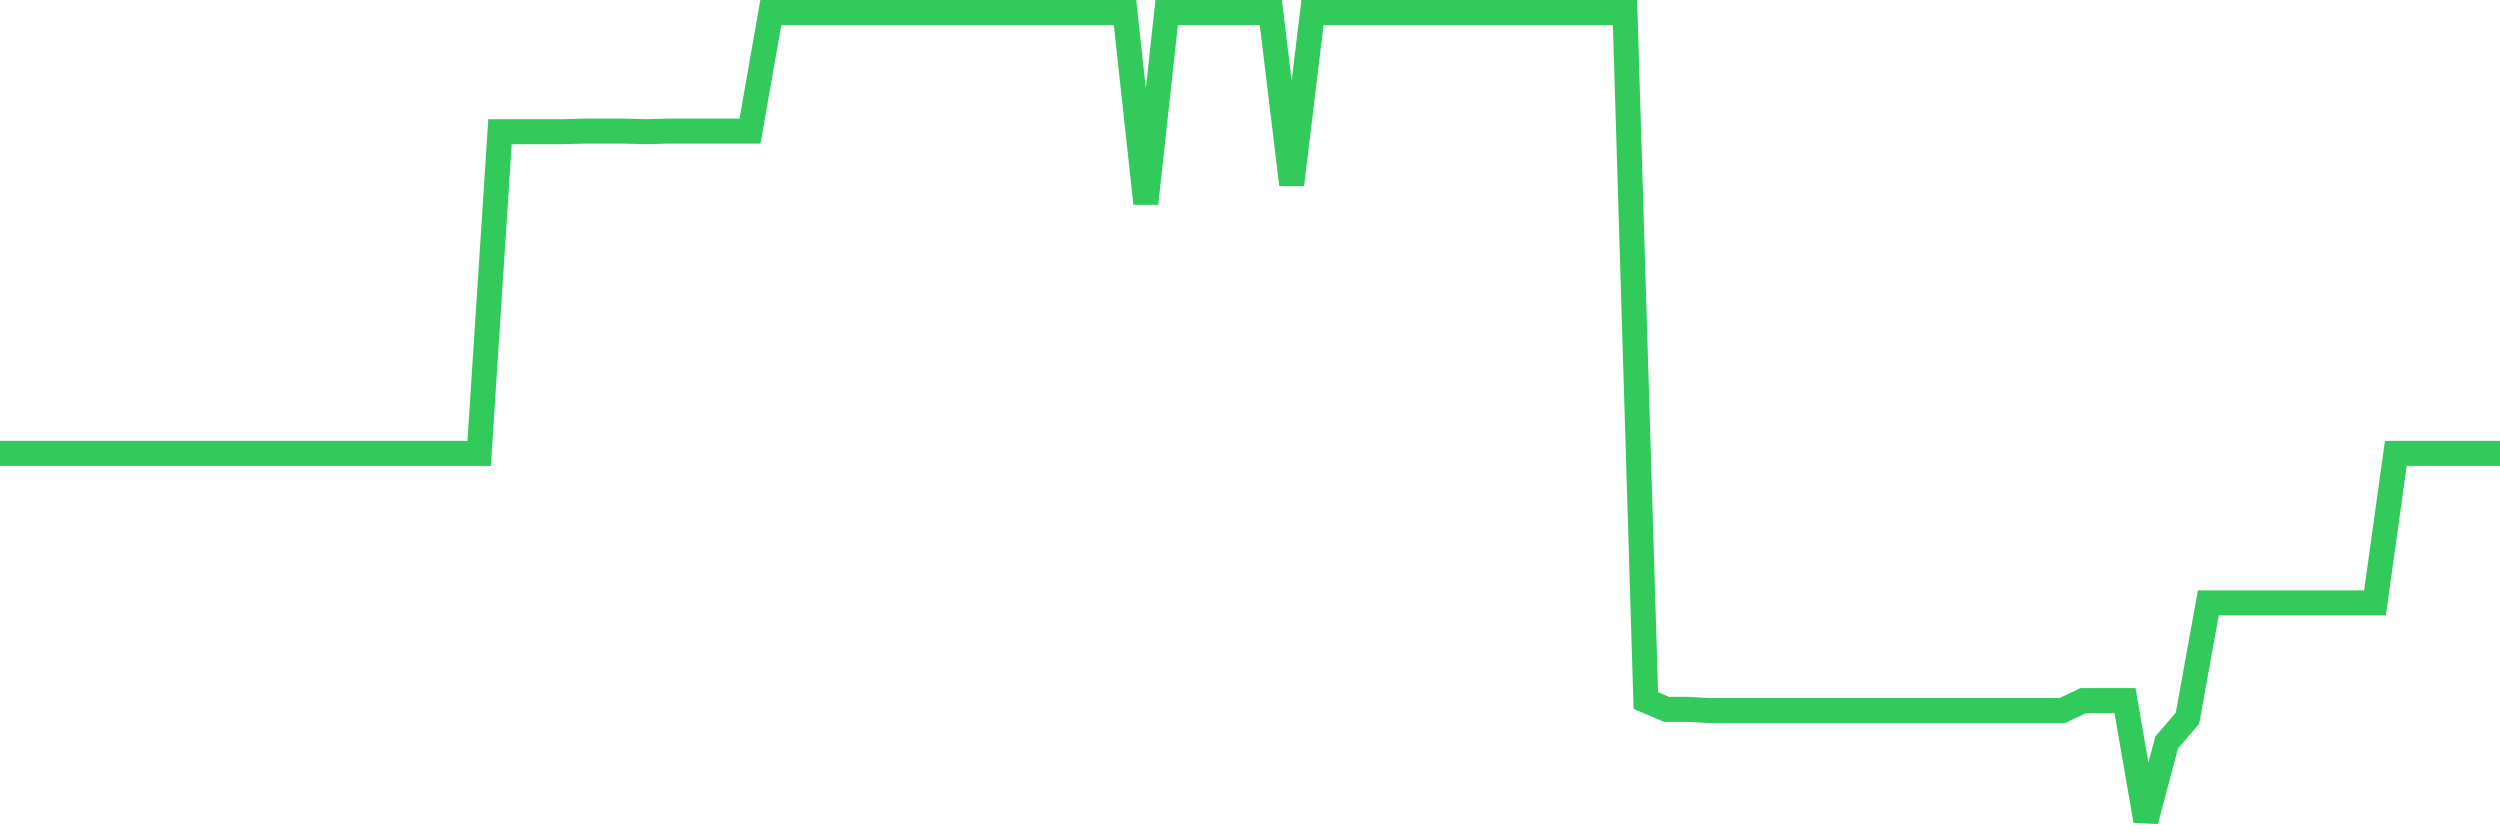 <svg
  xmlns="http://www.w3.org/2000/svg"
  xmlns:xlink="http://www.w3.org/1999/xlink"
  width="120"
  height="40"
  viewBox="0 0 120 40"
  preserveAspectRatio="none"
>
  <polyline
    points="0,21.761 1,21.761 2,21.761 3,21.761 4,21.761 5,21.761 6,21.761 7,21.761 8,21.761 9,21.761 10,21.761 11,21.761 12,21.761 13,21.761 14,21.761 15,21.761 16,21.761 17,21.761 18,21.761 19,21.761 20,21.761 21,21.761 22,21.761 23,21.761 24,6.321 25,6.321 26,6.321 27,6.321 28,6.294 29,6.294 30,6.294 31,6.321 32,6.294 33,6.294 34,6.294 35,6.294 36,6.294 37,0.6 38,0.6 39,0.6 40,0.6 41,0.6 42,0.6 43,0.6 44,0.6 45,0.6 46,0.6 47,0.6 48,0.6 49,0.6 50,0.6 51,0.6 52,0.6 53,0.6 54,0.6 55,9.764 56,0.6 57,0.6 58,0.6 59,0.6 60,0.6 61,0.6 62,8.863 63,0.6 64,0.6 65,0.6 66,0.6 67,0.6 68,0.6 69,0.6 70,0.6 71,0.6 72,0.6 73,0.6 74,0.6 75,0.6 76,0.6 77,0.6 78,0.6 79,33.626 80,34.05 81,34.05 82,34.103 83,34.103 84,34.103 85,34.103 86,34.103 87,34.103 88,34.103 89,34.103 90,34.103 91,34.103 92,34.103 93,34.103 94,34.103 95,34.103 96,34.103 97,34.103 98,34.103 99,34.103 100,33.626 101,33.626 102,33.626 103,39.4 104,35.639 105,34.474 106,28.939 107,28.939 108,28.939 109,28.939 110,28.939 111,28.939 112,28.939 113,28.939 114,28.939 115,21.761 116,21.761 117,21.761 118,21.761 119,21.761 120,21.761"
    fill="none"
    stroke="#32ca5b"
    stroke-width="1.2"
  >
  </polyline>
</svg>